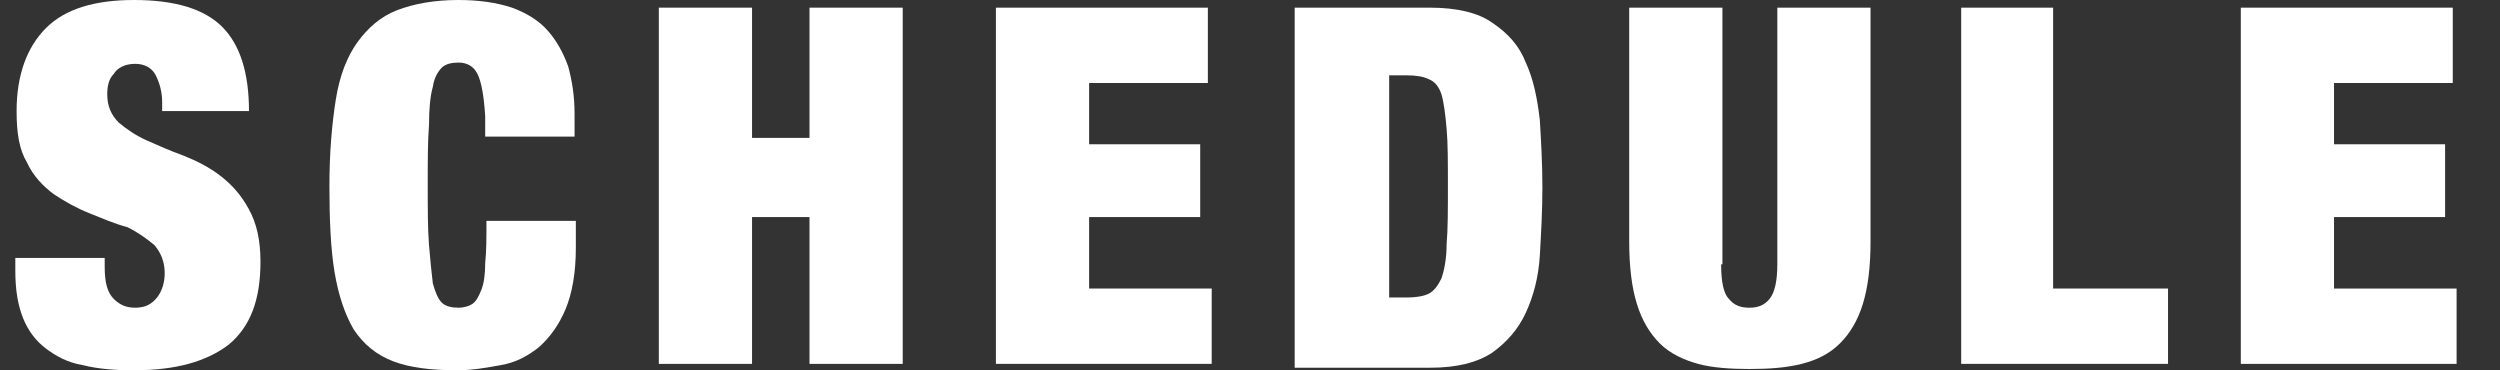 <?xml version="1.0" encoding="utf-8"?>
<!-- Generator: Adobe Illustrator 23.0.1, SVG Export Plug-In . SVG Version: 6.00 Build 0)  -->
<svg version="1.1" id="レイヤー_1" xmlns="http://www.w3.org/2000/svg" xmlns:xlink="http://www.w3.org/1999/xlink" x="0px"
	 y="0px" viewBox="0 0 195.8 29" style="enable-background:new 0 0 195.8 29;" xml:space="preserve">
<rect x="0" y="0" width="195.8" height="29" fill="#333333" stroke="none"/>
<style type="text/css">
	.st0{fill:#FFFFFF;}
</style>
<g>
	<g>
		<path class="st0" d="M12.7,8c0-0.8-0.2-1.5-0.5-2.1c-0.3-0.6-0.9-0.9-1.6-0.9c-0.8,0-1.4,0.3-1.7,0.8C8.5,6.2,8.4,6.8,8.4,7.4
			c0,0.9,0.3,1.6,0.9,2.2c0.6,0.5,1.3,1,2.2,1.4c0.9,0.4,1.8,0.8,2.9,1.2c1,0.4,2,0.9,2.9,1.6c0.9,0.7,1.6,1.5,2.2,2.6
			c0.6,1.1,0.9,2.4,0.9,4.1c0,3-0.8,5.1-2.5,6.5c-1.7,1.3-4.1,2-7.4,2c-1.5,0-2.8-0.1-4-0.4c-1.2-0.2-2.1-0.7-2.9-1.3
			c-0.8-0.6-1.4-1.4-1.8-2.4c-0.4-1-0.6-2.2-0.6-3.7v-1h7v0.7c0,1.2,0.2,2,0.7,2.5s1,0.7,1.7,0.7c0.8,0,1.3-0.3,1.7-0.8
			c0.4-0.5,0.6-1.2,0.6-1.9c0-0.9-0.3-1.6-0.8-2.2c-0.6-0.5-1.3-1-2.1-1.4C8.9,17.5,8,17.1,7,16.7c-1-0.4-1.9-0.9-2.8-1.5
			c-0.8-0.6-1.6-1.4-2.1-2.5c-0.6-1-0.8-2.3-0.8-4c0-2.8,0.8-5,2.3-6.5S7.4,0,10.5,0c3.2,0,5.5,0.7,6.9,2.1c1.4,1.4,2.1,3.6,2.1,6.6
			h-6.8V8z"/>
		<path class="st0" d="M37.4,5.8c-0.3-0.6-0.8-0.9-1.5-0.9c-0.5,0-1,0.1-1.3,0.4c-0.3,0.3-0.6,0.8-0.7,1.5c-0.2,0.7-0.3,1.7-0.3,3
			c-0.1,1.2-0.1,2.8-0.1,4.7c0,1.9,0,3.4,0.1,4.7c0.1,1.2,0.2,2.2,0.3,3c0.2,0.7,0.4,1.2,0.7,1.5c0.3,0.3,0.8,0.4,1.3,0.4
			c0.4,0,0.8-0.1,1.1-0.3s0.5-0.6,0.7-1.1c0.2-0.5,0.3-1.2,0.3-2.1c0.1-0.9,0.1-2,0.1-3.3h7v2.1c0,2-0.3,3.6-0.8,4.8s-1.2,2.2-2.1,3
			c-0.9,0.7-1.8,1.2-3,1.4c-1.1,0.2-2.2,0.4-3.4,0.4c-2,0-3.7-0.2-5-0.7c-1.3-0.5-2.3-1.3-3.1-2.5c-0.7-1.2-1.2-2.7-1.5-4.5
			c-0.3-1.8-0.4-4.1-0.4-6.7c0-2.7,0.2-4.9,0.5-6.8c0.3-1.9,0.9-3.4,1.7-4.5s1.8-2,3.1-2.5C32.4,0.3,34,0,35.9,0
			c1.6,0,3,0.2,4.2,0.6c1.1,0.4,2.1,1,2.8,1.8c0.7,0.8,1.2,1.7,1.6,2.8c0.3,1.1,0.5,2.3,0.5,3.7v1.8h-7V9.1
			C37.9,7.5,37.7,6.4,37.4,5.8z"/>
		<path class="st0" d="M58.9,0.6v10.2h4.5V0.6h7.3v27.9h-7.3V17h-4.5v11.5h-7.3V0.6H58.9z"/>
		<path class="st0" d="M94.6,0.6v5.9h-9.3v4.8H94V17h-8.7v5.6h9.6v5.9H78V0.6H94.6z"/>
		<path class="st0" d="M112,0.6c2.1,0,3.8,0.4,4.9,1.2c1.2,0.8,2.1,1.8,2.6,3.1c0.6,1.3,0.9,2.8,1.1,4.5c0.1,1.7,0.2,3.4,0.2,5.3
			c0,1.8-0.1,3.6-0.2,5.3s-0.5,3.2-1.1,4.5s-1.5,2.3-2.6,3.1c-1.2,0.8-2.8,1.2-4.9,1.2h-10.6V0.6H112z M110.2,23.3
			c0.7,0,1.3-0.1,1.7-0.3c0.4-0.2,0.7-0.6,1-1.2c0.2-0.6,0.4-1.5,0.4-2.7c0.1-1.1,0.1-2.7,0.1-4.5c0-1.9,0-3.4-0.1-4.5
			s-0.2-2-0.4-2.7c-0.2-0.6-0.5-1-1-1.2c-0.4-0.2-1-0.3-1.7-0.3h-1.4v17.4H110.2z"/>
		<path class="st0" d="M134.8,20.7c0,1.4,0.2,2.3,0.6,2.7c0.4,0.5,0.9,0.7,1.6,0.7c0.7,0,1.2-0.2,1.6-0.7c0.4-0.5,0.6-1.4,0.6-2.7
			V0.6h7.3v18.3c0,2-0.2,3.6-0.6,4.9c-0.4,1.3-1,2.3-1.8,3.1c-0.8,0.8-1.8,1.3-3,1.6c-1.2,0.3-2.5,0.4-4.1,0.4c-1.5,0-2.9-0.1-4-0.4
			s-2.2-0.8-3-1.6c-0.8-0.8-1.4-1.8-1.8-3.1c-0.4-1.3-0.6-2.9-0.6-4.9V0.6h7.3V20.7z"/>
		<path class="st0" d="M160.8,0.6v22h9v5.9h-16.2V0.6H160.8z"/>
		<path class="st0" d="M192.1,0.6v5.9h-9.3v4.8h8.7V17h-8.7v5.6h9.6v5.9h-16.9V0.6H192.1z"/>
	</g>
</g>
</svg>
